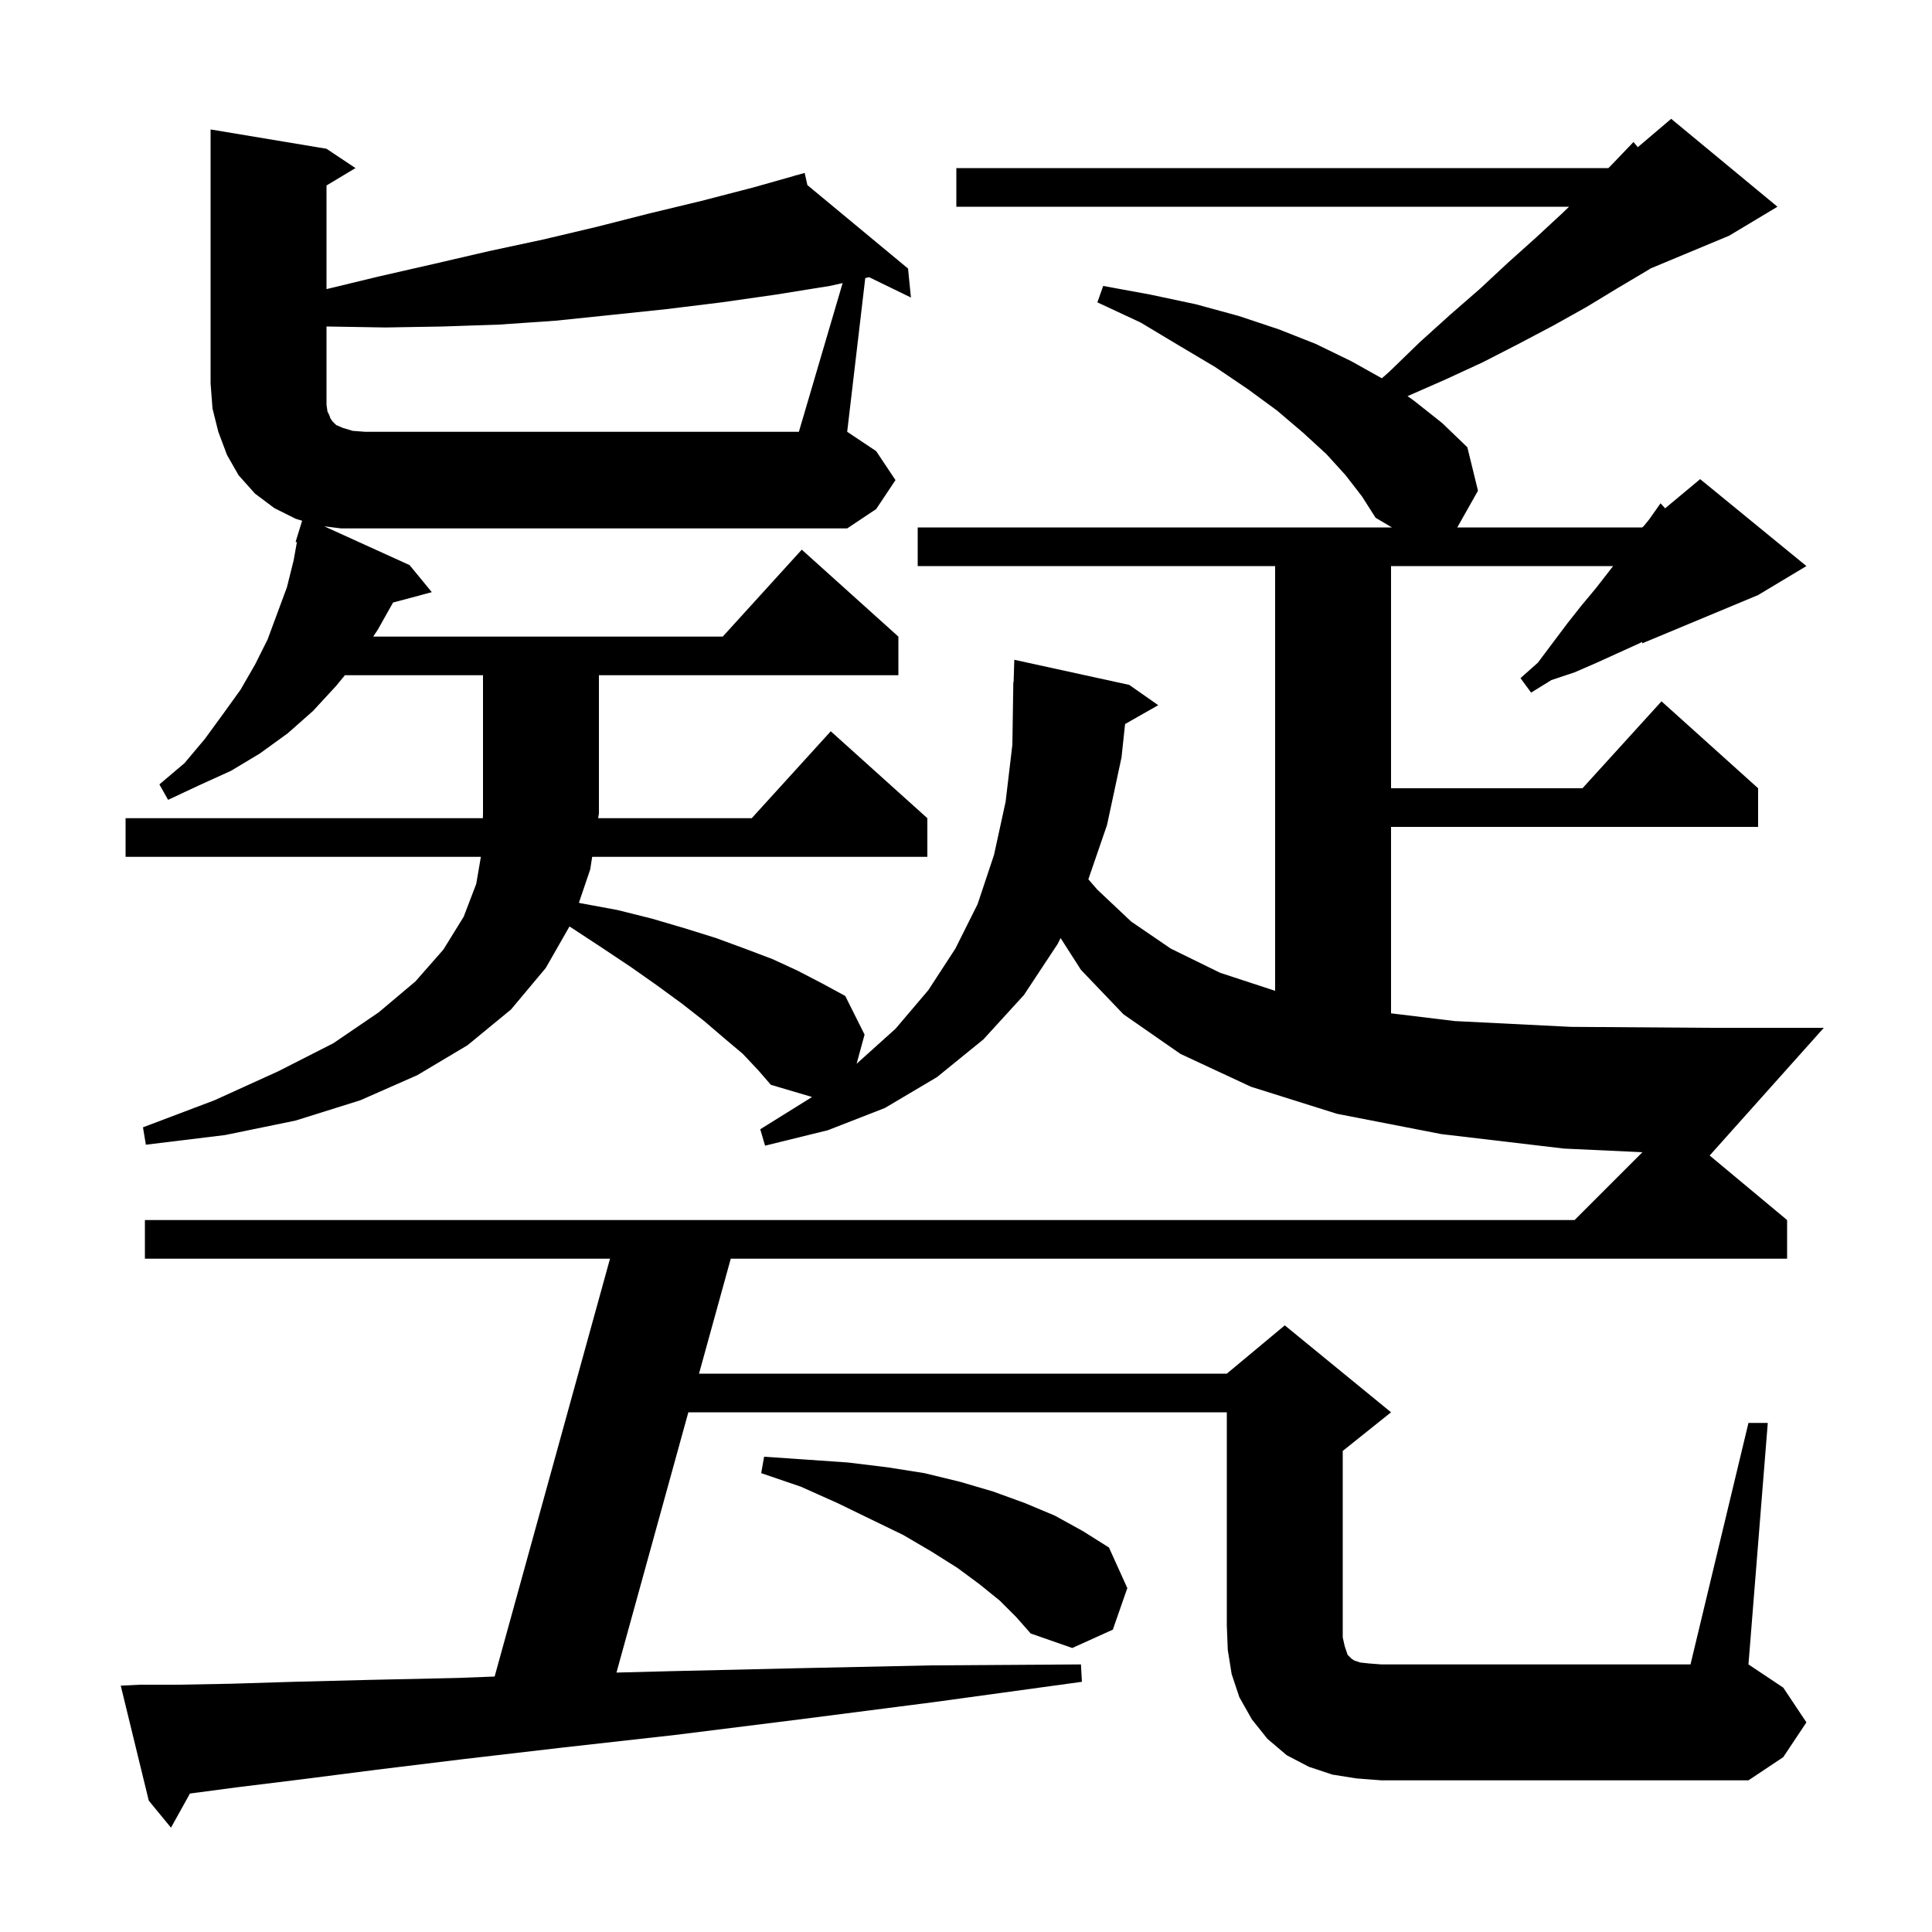 <svg xmlns="http://www.w3.org/2000/svg" xmlns:xlink="http://www.w3.org/1999/xlink" version="1.1" baseProfile="full" viewBox="0 0 200 200" width="200" height="200">
<g fill="black">
<path d="M 103.5 165.7 L 101.4 164.0 L 99.1 162.3 L 96.4 160.6 L 93.5 158.9 L 90.2 157.3 L 86.7 155.6 L 82.9 153.9 L 78.8 152.5 L 79.1 150.8 L 83.5 151.1 L 87.8 151.4 L 91.9 151.9 L 95.7 152.5 L 99.4 153.4 L 102.8 154.4 L 106.1 155.6 L 109.2 156.9 L 112.1 158.5 L 114.8 160.2 L 116.7 164.4 L 115.2 168.7 L 111.0 170.6 L 106.7 169.1 L 105.2 167.4 Z M 87.228 29.305 L 85.9 29.6 L 80.3 30.5 L 74.7 31.3 L 69.0 32.0 L 63.3 32.6 L 57.5 33.2 L 51.7 33.6 L 45.8 33.8 L 39.9 33.9 L 33.9 33.8 L 33.8 33.792 L 33.8 41.9 L 33.9 42.6 L 34.1 43.0 L 34.2 43.3 L 34.4 43.6 L 34.8 44.0 L 35.5 44.3 L 36.5 44.6 L 37.8 44.7 L 82.7 44.7 Z M 92.7 49.7 L 90.7 52.7 L 87.7 54.7 L 35.3 54.7 L 33.562 54.483 L 42.4 58.5 L 44.7 61.3 L 40.689 62.374 L 39.1 65.2 L 38.633 65.9 L 74.818 65.9 L 83.0 56.9 L 93.0 65.9 L 93.0 69.9 L 62.0 69.9 L 62.0 84.2 L 61.922 84.7 L 77.818 84.7 L 86.0 75.7 L 96.0 84.7 L 96.0 88.7 L 61.302 88.7 L 61.1 90.0 L 59.928 93.451 L 60.1 93.5 L 63.9 94.2 L 67.5 95.1 L 70.9 96.1 L 74.1 97.1 L 77.1 98.2 L 80.0 99.3 L 82.6 100.5 L 85.1 101.8 L 87.5 103.1 L 89.5 107.1 L 88.677 110.117 L 88.7 110.1 L 92.7 106.5 L 96.1 102.5 L 98.9 98.2 L 101.2 93.6 L 102.9 88.5 L 104.1 83.0 L 104.8 77.1 L 104.9 70.6 L 104.93 70.601 L 105.0 68.3 L 116.9 70.9 L 119.9 73.0 L 116.468 74.952 L 116.1 78.4 L 114.6 85.4 L 112.666 91.025 L 113.6 92.1 L 117.1 95.4 L 121.2 98.2 L 126.3 100.7 L 132.0 102.57 L 132.0 58.6 L 95.0 58.6 L 95.0 54.6 L 144.096 54.6 L 142.4 53.6 L 141.0 51.4 L 139.3 49.2 L 137.3 47.0 L 134.9 44.8 L 132.2 42.5 L 129.2 40.3 L 125.8 38.0 L 122.1 35.8 L 118.1 33.4 L 113.6 31.3 L 114.2 29.6 L 119.1 30.5 L 123.8 31.5 L 128.2 32.7 L 132.4 34.1 L 136.2 35.6 L 139.9 37.4 L 143.049 39.16 L 143.8 38.5 L 147.0 35.4 L 150.1 32.6 L 153.2 29.9 L 156.1 27.2 L 159.0 24.6 L 161.7 22.1 L 162.428 21.4 L 99.0 21.4 L 99.0 17.4 L 166.5 17.4 L 166.8 17.1 L 169.1 14.7 L 169.545 15.237 L 173.0 12.3 L 184.0 21.4 L 179.0 24.4 L 170.882 27.782 L 170.7 27.9 L 167.5 29.8 L 164.2 31.8 L 160.8 33.7 L 157.2 35.6 L 153.5 37.5 L 149.6 39.3 L 145.708 41.009 L 146.4 41.5 L 149.3 43.8 L 151.9 46.3 L 153.0 50.8 L 150.856 54.6 L 170.0 54.6 L 170.131 54.491 L 170.7 53.8 L 171.9 52.1 L 172.374 52.621 L 176.0 49.6 L 187.0 58.6 L 182.0 61.6 L 170.0 66.6 L 170.0 66.45 L 169.7 66.6 L 165.3 68.6 L 163.0 69.6 L 160.6 70.4 L 158.5 71.7 L 157.4 70.2 L 159.2 68.6 L 162.2 64.6 L 163.7 62.7 L 165.2 60.9 L 166.989 58.6 L 144.0 58.6 L 144.0 81.6 L 163.818 81.6 L 172.0 72.6 L 182.0 81.6 L 182.0 85.6 L 144.0 85.6 L 144.0 104.9 L 150.6 105.7 L 162.6 106.3 L 177.0 106.4 L 188.8 106.4 L 177.0 119.6 L 176.958 119.598 L 185.0 126.3 L 185.0 130.3 L 75.648 130.3 L 72.362 142.2 L 127.0 142.2 L 133.0 137.2 L 144.0 146.2 L 139.0 150.2 L 139.0 169.5 L 139.2 170.4 L 139.5 171.3 L 139.9 171.7 L 140.2 171.9 L 140.8 172.1 L 141.7 172.2 L 143.0 172.3 L 175.0 172.3 L 181.0 147.3 L 183.0 147.3 L 181.0 172.3 L 184.6 174.7 L 187.0 178.3 L 184.6 181.9 L 181.0 184.3 L 143.0 184.3 L 140.4 184.1 L 137.9 183.7 L 135.5 182.9 L 133.2 181.7 L 131.2 180.0 L 129.6 178.0 L 128.3 175.7 L 127.5 173.3 L 127.1 170.8 L 127.0 168.3 L 127.0 146.2 L 71.257 146.2 L 63.817 173.144 L 69.4 173.0 L 82.3 172.7 L 96.4 172.4 L 111.9 172.3 L 112.0 174.1 L 96.7 176.2 L 82.7 178.0 L 69.9 179.6 L 58.3 180.9 L 48.0 182.1 L 39.0 183.2 L 31.2 184.2 L 24.7 185.0 L 19.664 185.665 L 17.7 189.2 L 15.4 186.4 L 12.5 174.5 L 14.5 174.4 L 18.5 174.4 L 23.9 174.3 L 30.4 174.1 L 38.3 173.9 L 47.4 173.7 L 51.204 173.554 L 63.148 130.3 L 15.0 130.3 L 15.0 126.3 L 163.0 126.3 L 170.023 119.277 L 161.9 118.9 L 149.2 117.4 L 138.4 115.3 L 129.5 112.5 L 122.2 109.1 L 116.3 105.0 L 111.9 100.4 L 109.792 97.106 L 109.5 97.7 L 106.0 103.0 L 101.8 107.6 L 97.0 111.5 L 91.6 114.7 L 85.7 117.0 L 79.2 118.6 L 78.7 116.9 L 84.0 113.6 L 84.057 113.558 L 79.8 112.3 L 78.5 110.8 L 76.9 109.1 L 75.0 107.5 L 72.9 105.7 L 70.6 103.9 L 68.0 102.0 L 65.3 100.1 L 62.3 98.1 L 59.1 96.0 L 58.947 95.917 L 56.5 100.2 L 52.9 104.5 L 48.4 108.2 L 43.2 111.3 L 37.3 113.9 L 30.6 116.0 L 23.3 117.5 L 15.1 118.5 L 14.8 116.7 L 22.2 113.9 L 28.8 110.9 L 34.5 108.0 L 39.2 104.8 L 43.0 101.6 L 45.9 98.3 L 48.0 94.9 L 49.3 91.5 L 49.78 88.7 L 13.0 88.7 L 13.0 84.7 L 49.987 84.7 L 50.0 84.2 L 50.0 69.9 L 35.704 69.9 L 34.8 71.0 L 32.4 73.6 L 29.8 75.9 L 26.9 78.0 L 23.9 79.8 L 20.6 81.3 L 17.4 82.8 L 16.5 81.2 L 19.1 79.0 L 21.2 76.5 L 23.1 73.9 L 24.9 71.4 L 26.4 68.8 L 27.7 66.2 L 29.7 60.8 L 30.4 58.0 L 30.734 56.127 L 30.6 56.1 L 31.275 53.906 L 30.6 53.7 L 28.4 52.6 L 26.4 51.1 L 24.7 49.2 L 23.5 47.1 L 22.6 44.7 L 22.0 42.3 L 21.8 39.7 L 21.8 13.4 L 33.8 15.4 L 36.8 17.4 L 33.8 19.2 L 33.8 29.928 L 39.3 28.6 L 45.0 27.3 L 50.6 26.0 L 56.2 24.8 L 61.7 23.5 L 67.2 22.1 L 72.6 20.8 L 78.0 19.4 L 82.324 18.176 L 82.3 18.1 L 82.375 18.162 L 83.3 17.9 L 83.58 19.161 L 94.0 27.8 L 94.3 30.8 L 89.971 28.695 L 89.572 28.784 L 87.7 44.7 L 90.7 46.7 Z " />
</g>
</svg>
